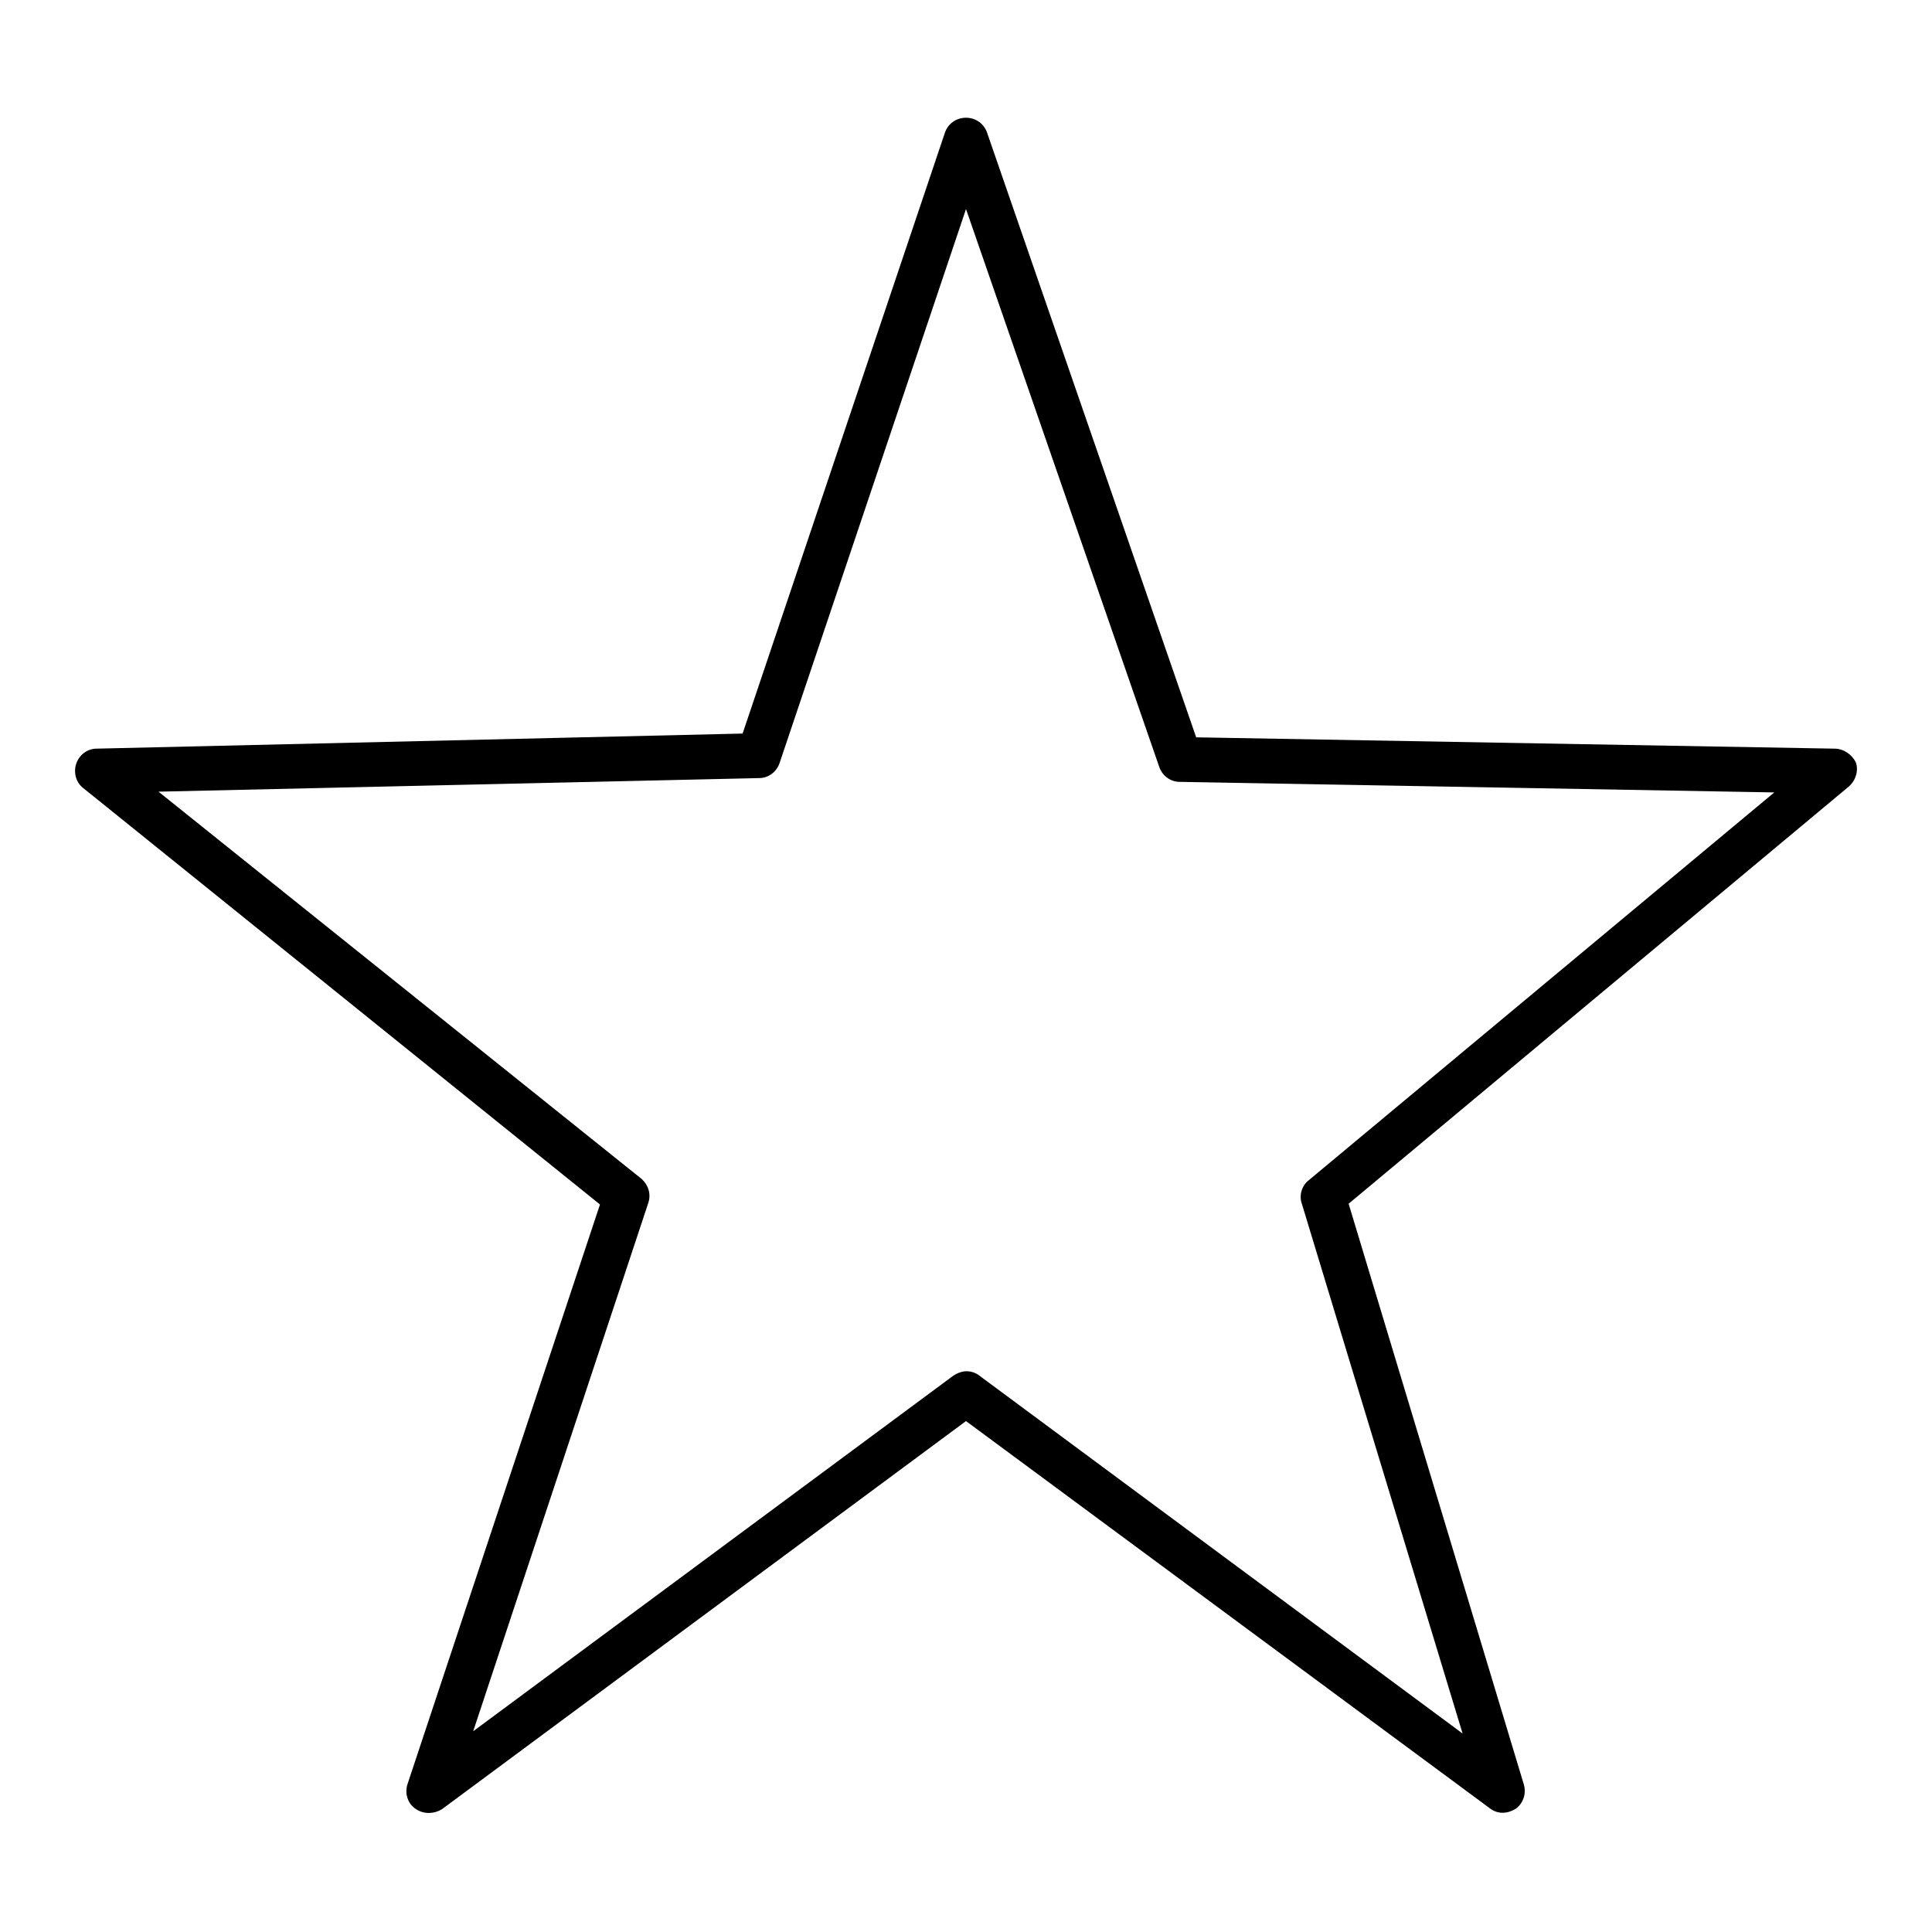<?xml version="1.0" encoding="utf-8"?>
<!-- Svg Vector Icons : http://www.onlinewebfonts.com/icon -->
<!DOCTYPE svg PUBLIC "-//W3C//DTD SVG 1.1//EN" "http://www.w3.org/Graphics/SVG/1.1/DTD/svg11.dtd">
<svg version="1.1" xmlns="http://www.w3.org/2000/svg" xmlns:xlink="http://www.w3.org/1999/xlink" x="0px" y="0px" viewBox="0 0 256 256" enable-background="new 0 0 256 256" xml:space="preserve">
<g><g><g><path fill="#000000" d="M243.1,99.2l-84.6-1.5l-27.7-80.1c-0.4-1.2-1.5-2-2.8-2c-1.3,0-2.4,0.8-2.8,2L98.4,97.2l-85.6,2c-1.2,0-2.3,0.8-2.7,2c-0.4,1.2,0,2.5,0.9,3.2l68.5,55.2l-25.5,76.8c-0.4,1.2,0,2.6,1.1,3.3c1,0.7,2.4,0.7,3.5,0l69.4-51.4l69.4,51.3c0.5,0.4,1.1,0.6,1.7,0.6c0.6,0,1.2-0.2,1.7-0.5c1-0.7,1.5-2,1.1-3.3l-23.2-76.9l66.3-55.3c0.9-0.8,1.3-2.1,0.9-3.2C245.4,100,244.3,99.2,243.1,99.2z M173.4,156.4c-0.9,0.7-1.3,2-0.9,3.1l21.3,70.2l-64-47.4c-0.5-0.4-1.1-0.6-1.7-0.6s-1.2,0.2-1.8,0.6l-63.6,47.1l23.2-70c0.4-1.2,0-2.4-0.9-3.2L21,104.9l79.6-1.8c1.2,0,2.3-0.8,2.7-2l24.7-73.4l25.6,73.9c0.4,1.2,1.5,2,2.7,2l78.8,1.4L173.4,156.4z"/></g><g></g><g></g><g></g><g></g><g></g><g></g><g></g><g></g><g></g><g></g><g></g><g></g><g></g><g></g><g></g></g></g>
</svg>